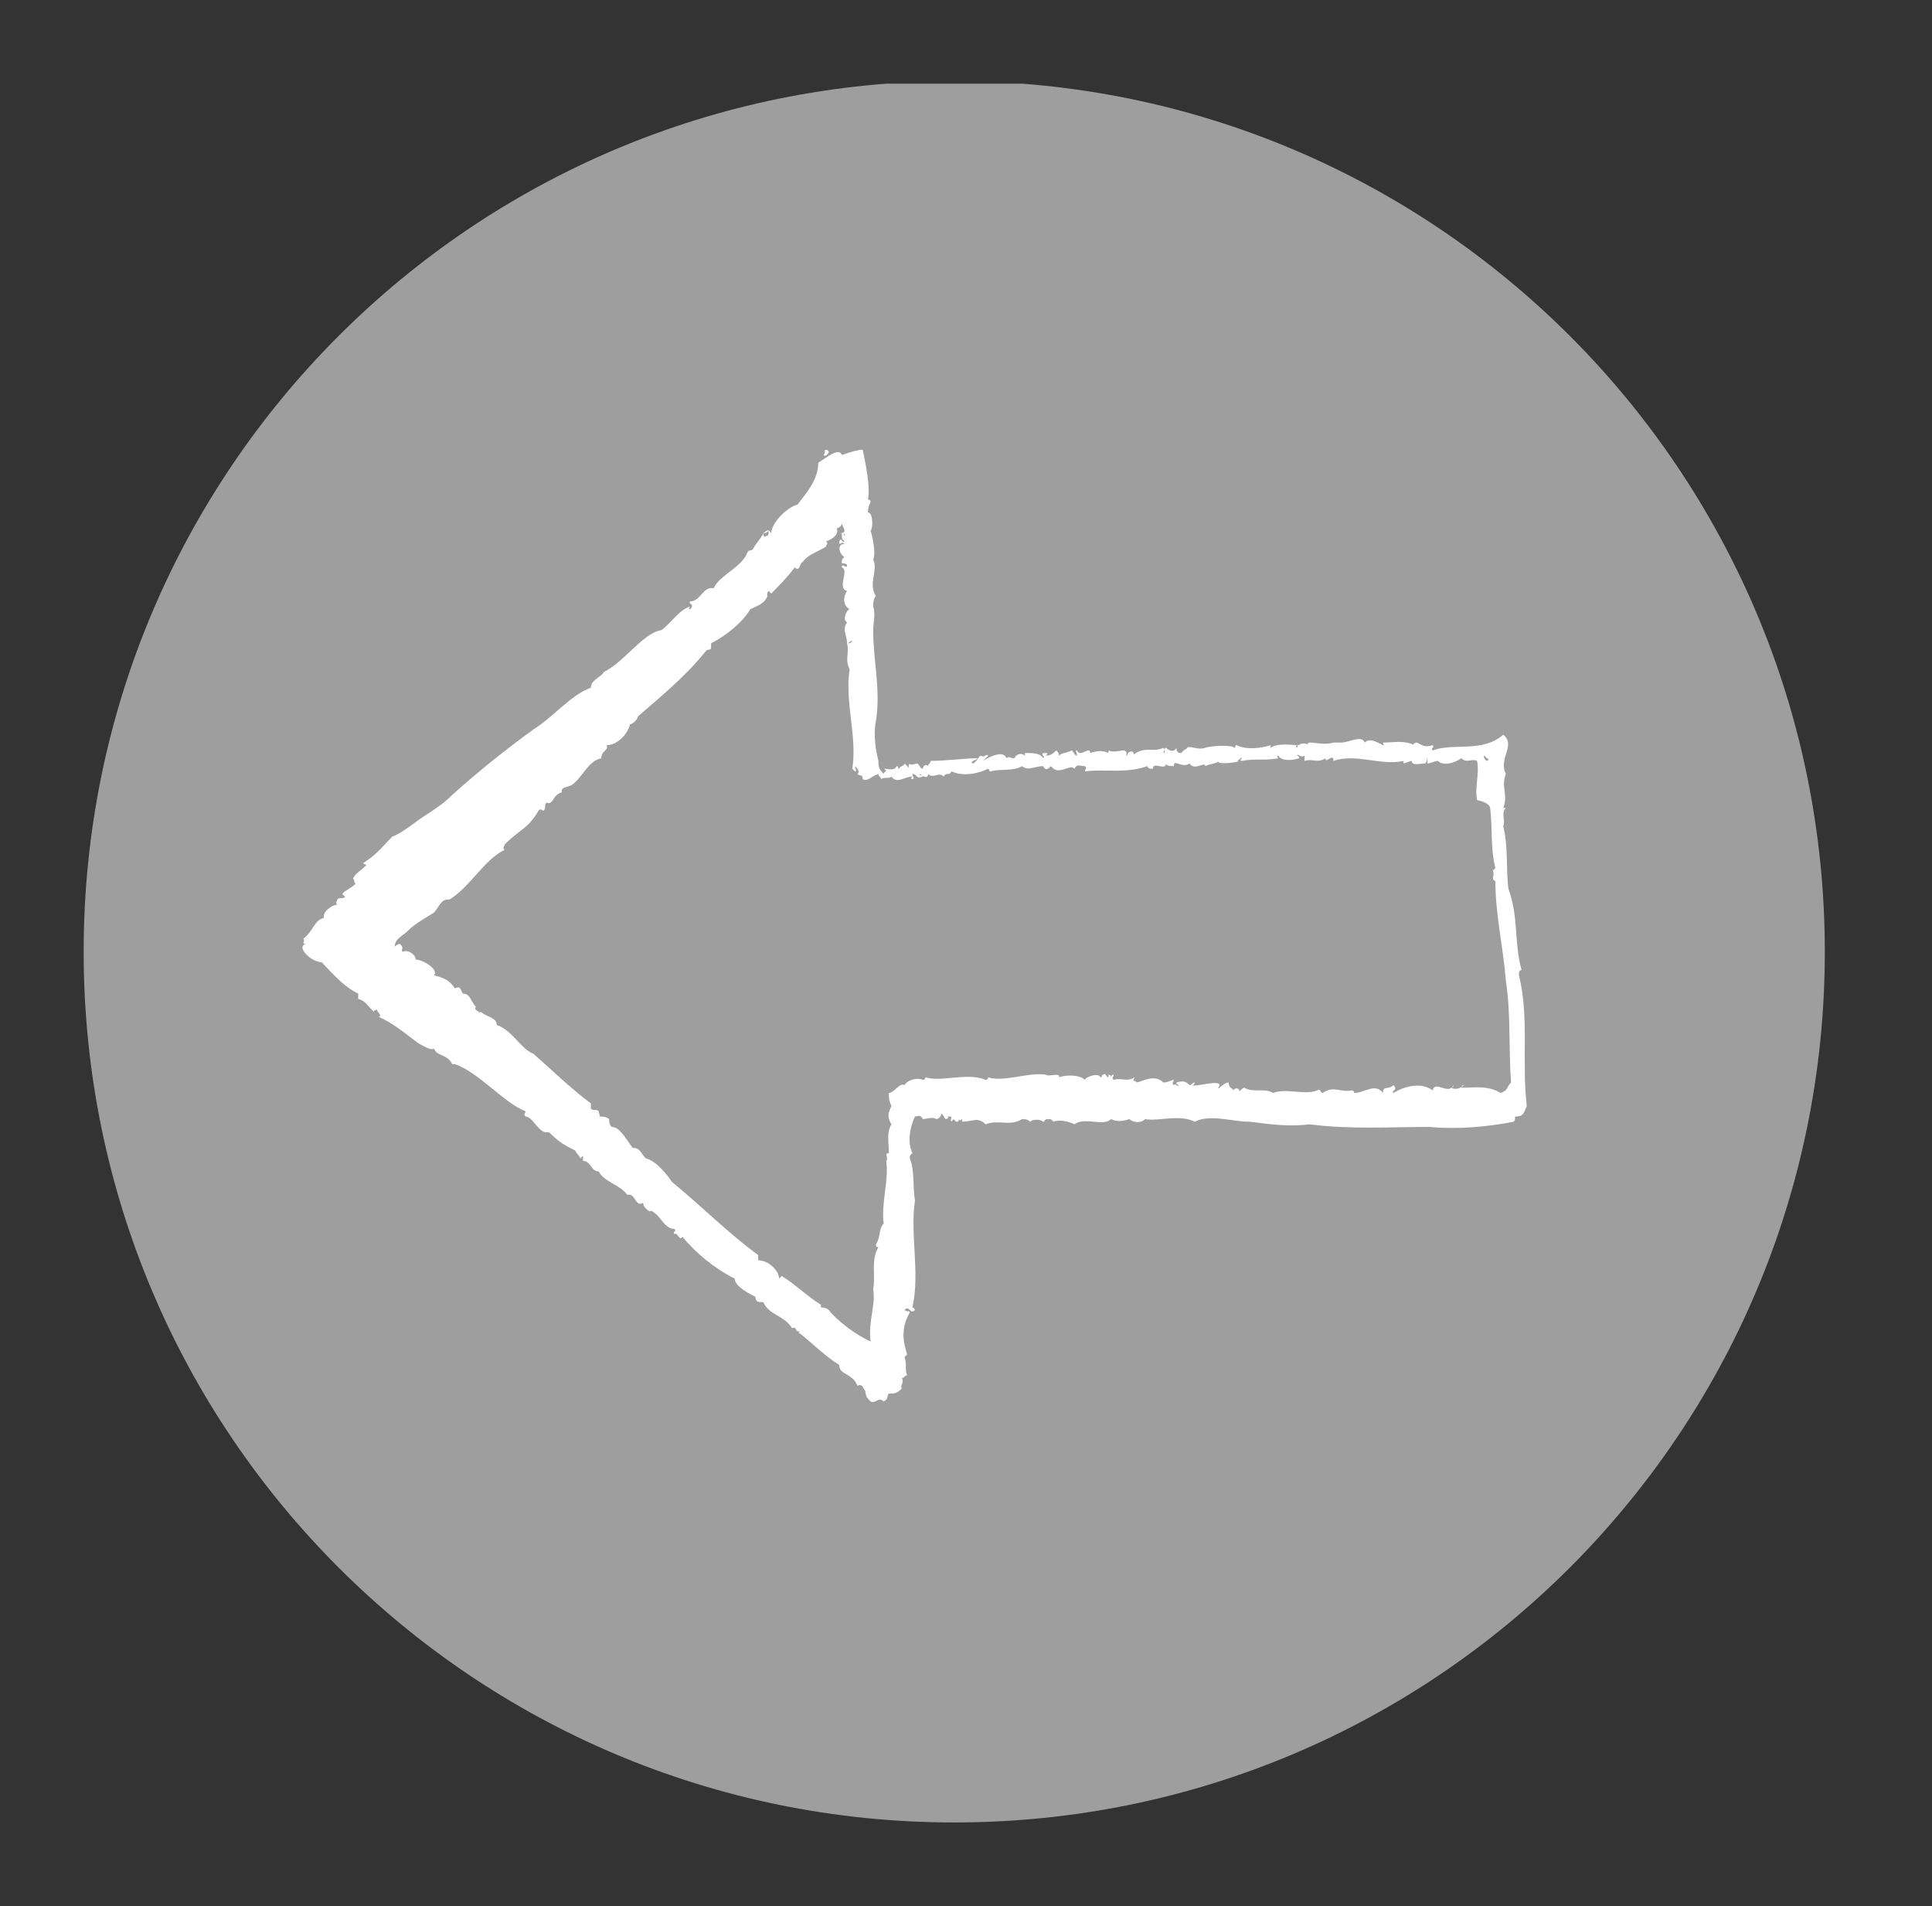 <?xml version="1.0" encoding="utf-8"?>
<!-- Generator: Adobe Illustrator 27.8.1, SVG Export Plug-In . SVG Version: 6.00 Build 0)  -->
<svg version="1.1" id="Layer_1" xmlns="http://www.w3.org/2000/svg" xmlns:xlink="http://www.w3.org/1999/xlink" x="0px" y="0px"
	 viewBox="0 0 73.9 72.9" style="enable-background:new 0 0 73.9 72.9;" xml:space="preserve">
<rect x="0" y="0" width="73.9" height="72.9" fill="#333333" stroke="none"/>
<style type="text/css">
	.st0{clip-path:url(#SVGID_00000139258436776270413130000001937635423454765209_);fill:#9E9E9E;}
	.st1{clip-path:url(#SVGID_00000122679049079551201290000013349046744081654420_);fill:#FFFFFF;}
	.st2{clip-path:url(#SVGID_00000090256367964446131360000000239464201993480116_);fill:#FFFFFF;}
</style>
<g>
	<g>
		<defs>
			<rect id="SVGID_1_" x="3.2" y="3.2" width="66.6" height="66.6"/>
		</defs>
		<clipPath id="SVGID_00000164493978277541152410000000520331265987006850_">
			<use xlink:href="#SVGID_1_"  style="overflow:visible;"/>
		</clipPath>
		<path style="clip-path:url(#SVGID_00000164493978277541152410000000520331265987006850_);fill:#9E9E9E;" d="M36.5,69.7
			c-18.4,0-33.3-14.9-33.3-33.3S18.1,3.1,36.5,3.1S69.8,18,69.8,36.4S54.9,69.7,36.5,69.7"/>
	</g>
	<g>
		<defs>
			<rect id="SVGID_00000162352037133072078090000011443265661252778896_" x="3.2" y="3.2" width="66.6" height="66.6"/>
		</defs>
		<clipPath id="SVGID_00000142883160176751988940000017345806038133660606_">
			<use xlink:href="#SVGID_00000162352037133072078090000011443265661252778896_"  style="overflow:visible;"/>
		</clipPath>
		<path style="clip-path:url(#SVGID_00000142883160176751988940000017345806038133660606_);fill:#FFFFFF;" d="M31.6,17.2
			c-0.1,0,0,0.1-0.1,0.2c0.1,0.1,0.2-0.1,0.2-0.1C31.7,17.2,31.6,17.2,31.6,17.2"/>
	</g>
	<g>
		<defs>
			<rect id="SVGID_00000057866018130473488570000005126756350381499543_" x="3.2" y="3.2" width="66.6" height="66.6"/>
		</defs>
		<clipPath id="SVGID_00000005263463216958290690000004763046349650977429_">
			<use xlink:href="#SVGID_00000057866018130473488570000005126756350381499543_"  style="overflow:visible;"/>
		</clipPath>
		<path style="clip-path:url(#SVGID_00000005263463216958290690000004763046349650977429_);fill:#FFFFFF;" d="M56.9,29.1
			c-0.1,0-0.2-0.2-0.1-0.2C56.8,29,57,29,56.9,29.1 M31.7,50.1C31.6,50,31.4,50,31.4,50v-0.1c-0.5-0.3-1-0.8-1.5-1.1l-0.1,0.1
			c0-0.3-0.4-0.7-0.8-0.7c0-0.1,0-0.1,0-0.2c-1.1-0.8-2.2-1.9-3.3-2.8c-0.2-0.3-0.6-0.8-1-0.9c-0.2-0.2-0.2-0.4-0.5-0.4
			c-0.3-0.4-0.5-0.8-0.8-0.8c-0.1-0.1-0.1-0.2-0.1-0.3c-0.1-0.1-0.3-0.1-0.4-0.1c0.1,0,0-0.1,0-0.2c-0.1-0.1-0.2,0-0.3-0.1
			c0,0,0-0.1,0-0.2c-0.8-0.6-1.4-1.2-2.2-1.9c-0.5-0.2-0.8-0.9-1.4-1.1c0-0.3-0.4-0.3-0.6-0.5c-0.1,0,0,0.1,0,0.2
			c0-0.3-0.3-0.2-0.2-0.4C18,38.3,18,38,17.7,38c-0.1-0.2-0.1-0.3-0.3-0.2c-0.2-0.3-0.4-0.4-0.8-0.5c0.2-0.2-0.4-0.6-0.7-0.6
			c0-0.2-0.3-0.4-0.5-0.3c-0.1-0.1,0.1-0.1-0.1-0.3c-0.1,0-0.2,0.1-0.2,0.1c0-0.3,0.3-0.4,0.5-0.6c0.3-0.3,0.7-0.5,1-0.7
			c0.1-0.1,0.2-0.3,0.3-0.4c0.1-0.1,0.2-0.1,0.3-0.1c0.8-0.5,1.3-1.5,2.1-1.9c-0.1-0.1,0-0.1,0-0.2c0.6-0.6,0.9-0.6,1.3-1.3
			c0.1-0.1,0.1,0,0.2,0c0.1-0.1,0-0.2,0.1-0.3c0.3,0.1,0.2-0.3,0.6-0.4c-0.1-0.2,0.3-0.2,0.4-0.3c0.4-0.3,0.6-0.9,1.1-1
			c0-0.3,0.3-0.3,0.2-0.5c0.4,0,0.8-0.4,0.9-0.8c0.1,0,0.3-0.2,0.3-0.3c0.8-0.7,1.8-1.5,2.6-2.5c0.1-0.1,0.1,0,0.2-0.1
			c0-0.1,0-0.1,0-0.2c0.6-0.3,1.2-0.8,1.5-1.3c0.2-0.1,0.5-0.2,0.6-0.4c0.1-0.1,0-0.2,0.1-0.3l0.1,0.1c0.2-0.2,0.6-0.6,0.9-1
			c0.2,0.2,0.2-0.2,0.3-0.2c0.2-0.3,0.6-0.4,0.9-0.6c0-0.1,0.1-0.1,0-0.2c0.3-0.1,0.5-0.3,0.4-0.5c0.1,0,0.2-0.1,0.2-0.2
			c0,0.1,0.1,0.2,0.1,0.3c0,0.1-0.2,0.1-0.2,0.1c0.1,0,0.3,0,0.2,0.1c0,0,0-0.1-0.1-0.1c0,0.2,0,0.2,0.1,0.3c-0.1,0.1-0.1-0.2-0.2,0
			c0,0.1,0,0.1,0,0.1c0.1,0,0.1-0.1,0.2,0c-0.3,0-0.2,0.4,0,0.5c-0.1,0.1-0.1,0.1-0.1,0.2s0.1,0,0.2,0.1c0,0.2-0.2-0.1-0.2,0.1
			c0.3,0.1-0.2,0.8,0.2,0.9c-0.2,0.3-0.1,0.6,0.1,0.7c-0.1,0-0.3,0.4-0.1,0.5c-0.2,0.3,0,0.5,0,0.8c0.1,0,0.1-0.1,0.2-0.1
			c-0.1,0.1,0,0.1-0.2,0.1c0.1,0.4-0.1,0.6,0.1,1c-0.2,1.2,0.3,2.6,0.1,3.8l0.1,0.1c0.1,0,0-0.1,0-0.2c0.1,0.1,0.2,0.2,0.1,0.3
			c0.1,0.1,0.2,0,0.2,0.2c0.2,0.1,0.3-0.1,0.6-0.2c0,0.1,0.1,0.1,0.1,0.2c0.1-0.1,0.3,0,0.4-0.1c0.2,0.3,0.5,0,0.8,0
			c-0.1,0.1,0,0.1,0,0.1c0.1,0,0-0.1,0-0.2c0.2,0,0.1,0.2,0.4,0.1c0-0.1-0.2,0-0.1-0.1c0.1,0.1,0.3,0.2,0.3,0
			c0.2,0.2,0.4-0.1,0.6,0.1c0.1-0.2,0.2,0,0.3-0.2c0.4,0.2,1,0.1,1.4-0.1c0.1,0.1,0,0.1,0.1,0.1c0.3-0.1,0.9,0,1.2-0.2
			c0.2,0.2,0.5,0,0.8,0c0.1,0.2,0.2,0.1,0.3,0c0.3,0.4,0.7-0.1,0.9,0.1c0.1-0.2,0.2-0.1,0.4-0.1c0.1,0.1,0,0.1,0,0.2
			c0.8-0.1,1.5,0.1,2.4-0.2c0,0.1,0.1,0.1,0.2,0.1c0-0.3,0.5,0.1,0.5-0.2c0,0.1,0.2,0.1,0.3,0.1c0-0.3,0.3,0.1,0.6-0.1
			c0.2,0.3,0.6-0.1,0.6,0.1c0.2-0.1,0.5-0.1,0.5-0.2c-0.1,0.2,1.1,0,0.7,0c0.1,0,0.2-0.2,0.2-0.1c0,0-0.1,0.1,0,0.1
			c0.5-0.1,0.9,0,1.4-0.1c0,0-0.1-0.1,0-0.1c0.1,0.2,0.5,0.2,0.8,0.1c0,0,0-0.1-0.1-0.1c0.1-0.1,0.1,0.1,0.3,0c0,0.1,0,0.1,0,0.2
			c0.3-0.1,0.5,0.1,0.8-0.1c0,0.2,0.2-0.1,0.3,0v0.1c0.9-0.3,1.8,0.2,2.7,0c-0.1,0.2,0.2,0,0.3,0c0,0.2,0.3,0.1,0.5,0.1
			c0.1,0,0.1-0.4,0.1-0.2c0,0.1,0,0.1,0,0.2c0.1,0,0.3-0.1,0.4-0.1c0.2,0.2,0.6,0.1,0.9-0.1c0.2,0.2,0.4,0,0.6,0.1
			c0.1,0.5-0.1,1,0,1.5c0.5,0.1,0.5,0.3,0.5,0.3c0.1,0.8,0,1.5,0.2,2.3l-0.1,0.1c0.1,0.2-0.1,0.3,0.1,0.4c0,1.3,0.3,2.5,0.4,3.8
			c0.2,1.3,0.1,2.6,0.2,3.9c-0.2,0.2-0.1,0.3-0.4,0.4c-0.5-0.3-1-0.2-1.5-0.2c0,0,0-0.1,0.1-0.1c-0.1,0.1-0.3,0.2-0.5,0.1
			c0.1,0,0.1-0.1,0.1-0.1c-0.2,0.4-0.7-0.2-0.8,0.2c-0.4-0.3-1-0.2-1.5,0.1c-0.1-0.1,0.2-0.1,0-0.3c-0.2,0.2-0.4,0-0.4,0.3
			c-0.3-0.4-0.7,0-1.1,0c0-0.1-0.1-0.1-0.1-0.1c-0.4,0.1-0.7-0.2-1.1,0.1c-0.1,0-0.1-0.2-0.2-0.1c-0.5,0.2-1.2-0.1-1.7,0.1
			c-0.3-0.2-0.8,0-1.1-0.2c-0.1,0-0.2,0.2-0.2,0.1c0-0.1-0.2-0.1-0.2,0c-0.1-0.1-0.2-0.1-0.2-0.3c-0.2,0-0.4,0.3-0.4,0.2
			c0.3-0.4-0.9,0-1-0.1c0,0,0.1,0,0.1-0.1c-0.1,0-0.1,0.1-0.2,0.1c-0.1-0.1-0.2-0.2-0.5-0.1c0,0.1,0.1,0.1,0.1,0.1
			c-0.1,0.1-0.1-0.1-0.2,0c-0.1-0.1,0-0.1,0-0.2c-0.1,0-0.2,0.1-0.4,0.1c-0.3-0.3-0.7-0.1-1,0c-0.1-0.1-0.2,0-0.1-0.2
			c-0.3,0.2-0.5,0-0.8,0.1c-0.1-0.1,0-0.1,0-0.2c-0.1,0-0.1,0.1-0.1,0.1c0-0.1-0.1-0.1-0.1-0.1v0.1c-0.1,0-0.1-0.2-0.2-0.1
			c-0.1,0,0,0.1-0.1,0.1c-0.1-0.2-0.6,0-0.6,0.1c-0.2-0.2-0.7-0.2-1-0.1c0.1-0.2-0.4,0-0.5-0.1c-0.7-0.1-1.6,0.3-2.2,0.1
			c0,0,0,0.1-0.1,0.1C37,41,36,41.4,35.4,41.2c0,0,0,0.1-0.1,0.1c-0.2-0.1-0.6,0-0.7,0.2c-0.2-0.1-0.4,0.3-0.6,0.3
			c0,0.2,0,0.3,0.1,0.5c-0.1,0.2-0.2,0.4,0,0.7c-0.2,0.3-0.1,0.7-0.1,1.1c-0.2,0,0,0.2-0.1,0.3c0.1,0.8-0.2,1.6-0.1,2.4
			c-0.2,0.2-0.1,0.5-0.3,0.8c0,0.1,0.1,0.1,0.1,0.1c-0.3,0.5-0.1,1.1-0.2,1.6c0.1,0.7-0.2,1.2-0.1,2C32.8,51.1,32,50.5,31.7,50.1
			 M33.6,29.1C33.6,29.1,33.6,29.2,33.6,29.1c-0.1-0.4-0.2-1-0.1-1.5c0.2-1.2-0.1-2.3-0.1-3.5c0-0.3,0.1-0.6,0-0.9
			c0-0.1,0-0.3,0.1-0.4c-0.3-0.5,0.1-1-0.1-1.4c0.1-0.2,0-0.8-0.1-1.1c0.1-0.1,0.1-0.7-0.1-0.7c0-0.1,0-0.2,0.1-0.4
			c0-0.1-0.1-0.1-0.1-0.1c0.1-0.5-0.1-1.4-0.2-1.9c-0.2,0-0.5,0.1-0.8,0.2c-0.1-0.3-0.6,0.1-0.9,0.3c0,0.6-0.4,1.1-0.8,1.6
			c-0.4,0.1-1,0.7-1,1.1c-0.1-0.2-0.2-0.1-0.3,0c0,0,0.1,0,0.2-0.1c0,0.1,0,0.2-0.1,0.2c-0.1,0.1-0.1-0.1-0.1-0.1
			c-0.1,0.2-0.3,0.4-0.4,0.6c-0.1,0.1-0.1,0-0.2,0.1c-0.2,0.6-1.1,0.9-1.3,1.4c-0.4-0.1-0.5,0.5-0.9,0.5c-0.1,0.1,0.2,0.1,0,0.3
			c-0.1,0,0-0.1,0-0.1c-0.4,0.1-0.7,0.6-1.1,0.9c-0.7,0.1-1.4,1.2-2.2,1.6c-0.1,0.2-0.5,0.3-0.5,0.6c-0.8,0.3-1.4,1.1-2.2,1.6
			c-1.1,0.8-2.1,1.6-3.1,2.5c-0.3,0.3-0.6,0.5-0.9,0.7c-0.5,0.3-0.9,0.7-1.4,0.9c-0.3,0.3-0.6,0.7-1.1,1c0,0.1,0.1,0,0.1,0.1
			c-0.2,0.2-0.4,0.3-0.5,0.5c0.1,0.1,0,0.1,0.1,0.2c-0.2,0.2-0.5,0.3-0.5,0.4l0.1,0.1c-0.1,0.1-0.2,0-0.3,0.1c0,0.1-0.1,0.1,0,0.2
			c-0.2,0-0.6,0.3-0.5,0.5c-0.4,0.1-0.4,0.5-0.8,0.8c0.1,0.1-0.1,0.2,0.1,0.2c-0.4,0.1,0.2,0.7,0.6,0.7c0.5,0.5,0.8,0.9,1.4,1.2
			c0,0,0,0.1,0,0.2c0.3,0.1,0.3,0.2,0.6,0.5c0-0.1,0,0,0.1-0.1c0.1,0.2,0.2,0.2,0.1,0.3c0.5,0.2,1.1,0.7,1.5,1
			c0.2,0.1,0.5,0.3,0.6,0.2c0.1,0.3,0.5,0.2,0.7,0.6h0.1c0.9,0.3,1.9,1.5,2.7,1.8c0,0.1-0.1,0.1,0,0.2c0.3,0,0.5,0.7,0.9,0.6
			c0.4,0.4,0.6,0.5,1,0.7c0.1,0.2,0.1,0.1,0.2,0.3l0.1-0.1c0,0.1,0,0.1,0,0.2c0.3,0,0.3,0.4,0.6,0.4c0.2,0.4,0.8,0.5,1.1,0.9
			c0.3-0.1,0.3,0.5,0.6,0.3c0,0.2,0.3,0.4,0.3,0.3c0.4,0.2,0.5,0.7,0.9,0.7c0.1,0.1-0.1,0.1,0,0.2c0.1-0.1,0.2,0.3,0.3,0.1
			c0.5,0.6,1.2,1.2,2,1.6c0,0.3,0.6,0.6,0.8,0.7c0,0.2,0.1,0.2,0.3,0.2c0.2,0.5,0.8,0.5,1.1,1c0.2-0.1,0.1,0.2,0.3,0.1
			c0,0-0.1,0.1,0,0.1c0.5,0.4,1,0.9,1.5,1.2c0,0.4,0.5,0.3,0.7,0.8c0.2-0.1,0.2,0.1,0.3,0.2c0,0.2,0.1,0.3,0.2,0.4
			c0.2,0.1,0.3-0.2,0.5,0c0.2-0.1,0.1-0.2,0.2-0.3c0.2,0,0.3,0,0.5-0.2c-0.1-0.1,0.1-0.2,0-0.4c0.1,0,0.1-0.1,0.2-0.1
			c-0.1-0.2,0-0.4-0.1-0.7l0.1-0.1c-0.2-0.6-0.2-1.1,0.1-1.6c0-0.1-0.1,0-0.2-0.1c0.2-0.2,0.2,0.2,0.4,0c-0.1-0.2-0.1,0-0.1-0.1
			c0.3-1.3-0.1-2.8,0.1-4.1c-0.1-0.5,0-1.1-0.2-1.6c0-0.1,0-0.1,0.1-0.2c-0.2-0.4-0.1-1,0.1-1.4c0.1,0,0.2-0.1,0.3,0.1
			c0.1,0,0.4-0.1,0.5,0c0.1,0,0.2-0.1,0.2-0.2c0.1,0,0.1,0.2,0.2,0.2c0.2-0.1-0.1-0.1,0.1-0.1c0.2,0,0,0.1,0.1,0.2
			c0.1-0.2,0.1,0,0.2,0c0.1,0,0.1-0.1,0-0.1c0.1,0,0.1,0.1,0.2,0v0.1c0.4,0,0.6-0.2,0.9,0.1c0.5-0.2,0.9,0.1,1.4-0.2
			c0.1,0,0.2,0,0.3,0.1c0.1-0.1,0.4-0.1,0.5,0c0.1,0,0-0.1,0.2-0.1c0.1,0,0.1,0,0.2,0.1c0.2-0.1,0.6,0,0.8,0.1
			c0.4-0.3,1.1,0.1,1.4-0.2c0.2,0.1,0.4,0.1,0.7,0c0.1,0.1,0.4,0.2,0.6,0c0.5,0.1,1.3-0.2,1.9,0.1c0.6-0.3,1.4,0,2.1,0
			c0.8,0.1,1.5,0.2,2.3,0.1c1.5,0.2,3.1,0.1,4.6,0.1c1,0.1,2.2,0,3.2-0.2c0.1-0.1,0-0.2,0.1-0.2c0.3,0,0.3-0.2,0.4-0.4
			c-0.2-1.7,0.1-3.4-0.3-5c0-0.1,0-0.2,0.1-0.2c-0.3-1.1-0.1-2-0.5-3.1c-0.1-0.7,0-1.6-0.2-2.4c0.1-0.2-0.1-0.5,0.1-0.7h-0.1
			c0.2-0.5-0.1-0.8,0.1-1.3c-0.3-0.6,0.4-1.1-0.1-1.5c-0.8,0.7-1.9,0.3-2.7,0.6c-0.1-0.1,0.1-0.1,0-0.2c-0.3,0.1-0.4,0-0.6-0.1
			c-0.1,0-0.2,0.1-0.1,0.1c-0.4-0.2-0.8-0.1-1.2-0.1c0,0.1,0.1,0.1,0,0.1c-0.2-0.1-0.5-0.3-0.7-0.1c-0.1-0.3-0.6,0-0.9,0
			c-0.1,0-0.2,0-0.3,0c-0.3,0.1-0.7,0-0.9,0c-0.1,0-0.1,0.1,0,0.1c-0.2-0.1-0.4-0.1-0.5,0.1c-0.1-0.2,0.1,0,0.1-0.1
			c-0.3,0-0.8-0.1-1.1,0.1v-0.1c-0.3,0.1-0.9,0.2-1.3,0c-0.1,0,0,0.1-0.1,0.1c0-0.1-0.8-0.1-1.1,0s-0.6-0.1-0.7,0
			c0.1,0-0.2,0.1-0.2,0.2c-0.1,0-0.2,0-0.2-0.2c-0.1,0.2-0.3,0.1-0.4,0c-0.1,0,0,0.2-0.1,0.2c0-0.1,0.1-0.1,0-0.2
			c-0.4,0.2-0.7-0.1-1.2,0.3c0.2-0.1-0.1-0.3-0.2,0c-0.1,0,0.1-0.1-0.1-0.2c-0.2,0-0.4,0.1-0.6,0v0.1c-0.2-0.1-0.4-0.1-0.7,0
			c0-0.3-0.4,0.2-0.5-0.1c-0.1,0,0,0.1,0,0.2c-0.1,0-0.1-0.1-0.2-0.2c-0.2,0.1-0.4,0.1-0.5,0.2c0-0.1,0-0.1-0.1-0.2
			c-0.1,0.1-0.2,0.2-0.4,0.2c0.1-0.1,0.1-0.1-0.1-0.1c-0.1,0.1,0.1,0.1,0,0.2c-0.1-0.2-0.4-0.2-0.7-0.2v0.1
			c-0.1-0.1-0.3-0.1-0.4,0.1c-0.2,0-0.2-0.1-0.3,0c-0.1-0.3-0.6-0.1-0.9,0.1c0,0,0.1-0.1,0.2-0.2c-0.1-0.1-0.1,0.1-0.3,0
			c-0.1,0.1-0.2,0.3-0.3,0.3c-0.1-0.1,0.1-0.1,0.2-0.2c-0.5,0-1.2,0.1-1.8,0.1c0,0.1-0.1,0.1-0.1,0.2c-0.1-0.1-0.2,0-0.2,0.1
			c-0.1,0-0.1-0.1-0.2-0.2c-0.1,0-0.3,0.1-0.3,0c-0.1,0.1,0,0.2,0,0.2c-0.1-0.1-0.1-0.1-0.2-0.2c0,0.1-0.2,0.1-0.2,0.2
			c-0.1,0,0-0.1-0.1-0.1c-0.1,0.2-0.3,0.1-0.5,0.1c0.2,0.1,0,0.1,0,0.2C33.6,29.4,33.6,29.3,33.6,29.1"/>
	</g>
</g>
</svg>
